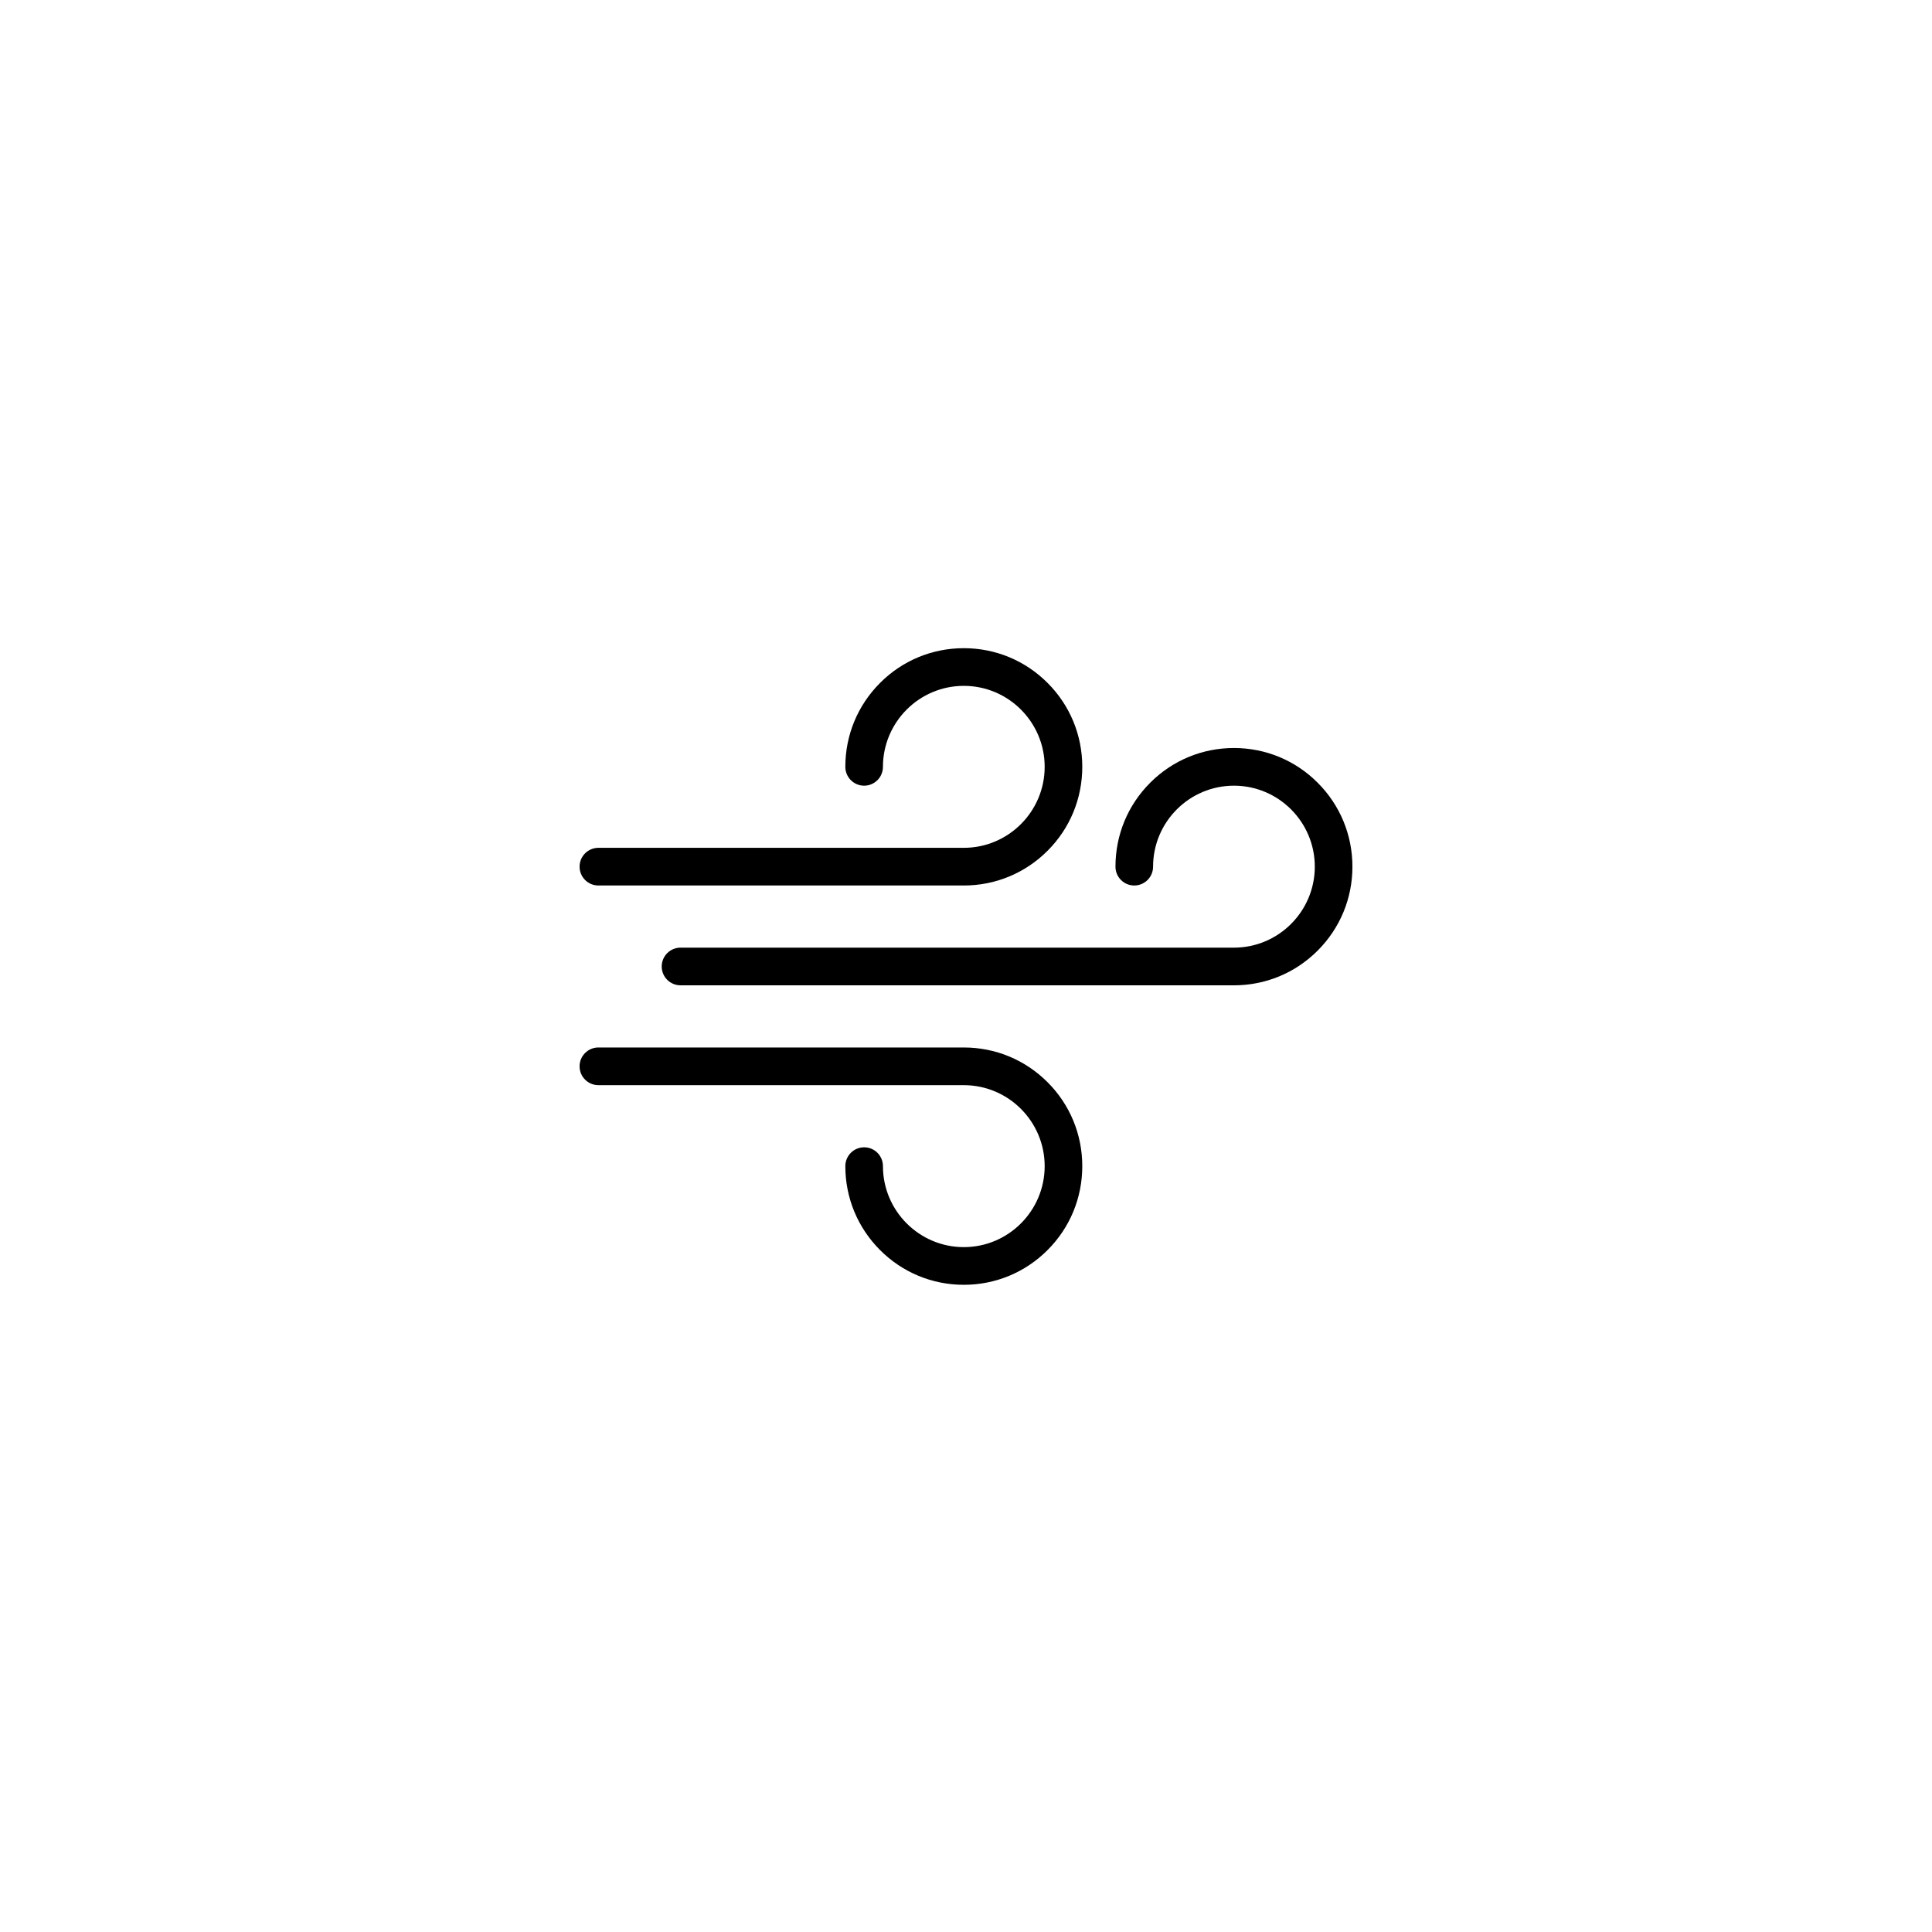 <svg xmlns="http://www.w3.org/2000/svg" xmlns:xlink="http://www.w3.org/1999/xlink" width="500" zoomAndPan="magnify" viewBox="0 0 375 375" height="500" preserveAspectRatio="xMidYMid meet" version="1.2"><defs><clipPath id="af3600a537"><path d="M 112.5 125.719 L 211 125.719 L 211 172 L 112.5 172 Z M 112.5 125.719 "/></clipPath><clipPath id="6cea1f1e98"><path d="M 128 145 L 262.5 145 L 262.5 192 L 128 192 Z M 128 145 "/></clipPath><clipPath id="8f56d48386"><path d="M 112.5 203 L 211 203 L 211 249.469 L 112.5 249.469 Z M 112.5 203 "/></clipPath></defs><g id="f1b4b526d5"><g clip-rule="nonzero" clip-path="url(#af3600a537)"><path style=" stroke:none;fill-rule:nonzero;fill:#000000;fill-opacity:1;" d="M 187.074 171.875 L 116.148 171.875 C 114.133 171.875 112.496 170.238 112.496 168.219 C 112.496 166.199 114.133 164.562 116.148 164.562 L 187.074 164.562 C 195.727 164.562 202.77 157.512 202.77 148.844 C 202.77 140.176 195.73 133.125 187.074 133.125 C 178.422 133.125 171.379 140.176 171.379 148.844 C 171.379 150.863 169.746 152.5 167.73 152.5 C 165.715 152.5 164.078 150.863 164.078 148.844 C 164.078 142.691 166.473 136.906 170.816 132.559 C 175.156 128.207 180.934 125.812 187.074 125.812 C 193.219 125.812 198.992 128.207 203.336 132.559 C 207.68 136.906 210.07 142.691 210.07 148.844 C 210.07 154.996 207.68 160.781 203.336 165.129 C 198.992 169.477 193.219 171.875 187.074 171.875 Z M 187.074 171.875 "/></g><g clip-rule="nonzero" clip-path="url(#6cea1f1e98)"><path style=" stroke:none;fill-rule:nonzero;fill:#000000;fill-opacity:1;" d="M 239.508 191.25 L 132.09 191.25 C 130.074 191.25 128.438 189.613 128.438 187.594 C 128.438 185.574 130.074 183.938 132.09 183.938 L 239.508 183.938 C 248.16 183.938 255.203 176.887 255.203 168.219 C 255.203 159.551 248.164 152.5 239.508 152.5 C 230.852 152.5 223.812 159.551 223.812 168.219 C 223.812 170.238 222.176 171.875 220.16 171.875 C 218.145 171.875 216.512 170.238 216.512 168.219 C 216.512 162.066 218.902 156.281 223.246 151.934 C 227.59 147.582 233.363 145.188 239.508 145.188 C 245.648 145.188 251.426 147.582 255.766 151.934 C 260.109 156.281 262.504 162.066 262.504 168.219 C 262.504 174.371 260.109 180.156 255.766 184.504 C 251.426 188.855 245.648 191.25 239.508 191.25 Z M 239.508 191.25 "/></g><g clip-rule="nonzero" clip-path="url(#8f56d48386)"><path style=" stroke:none;fill-rule:nonzero;fill:#000000;fill-opacity:1;" d="M 187.074 249.379 C 180.934 249.379 175.156 246.984 170.816 242.633 C 166.473 238.285 164.078 232.5 164.078 226.348 C 164.078 224.328 165.715 222.691 167.73 222.691 C 169.746 222.691 171.379 224.328 171.379 226.348 C 171.379 235.012 178.422 242.066 187.074 242.066 C 195.727 242.066 202.77 235.016 202.77 226.348 C 202.77 217.68 195.73 210.629 187.074 210.629 L 116.148 210.629 C 114.133 210.629 112.496 208.992 112.496 206.973 C 112.496 204.953 114.133 203.316 116.148 203.316 L 187.074 203.316 C 193.219 203.316 198.992 205.711 203.336 210.062 C 207.68 214.41 210.07 220.195 210.07 226.348 C 210.07 232.5 207.68 238.285 203.336 242.633 C 198.992 246.984 193.219 249.379 187.074 249.379 Z M 187.074 249.379 "/></g></g></svg>
